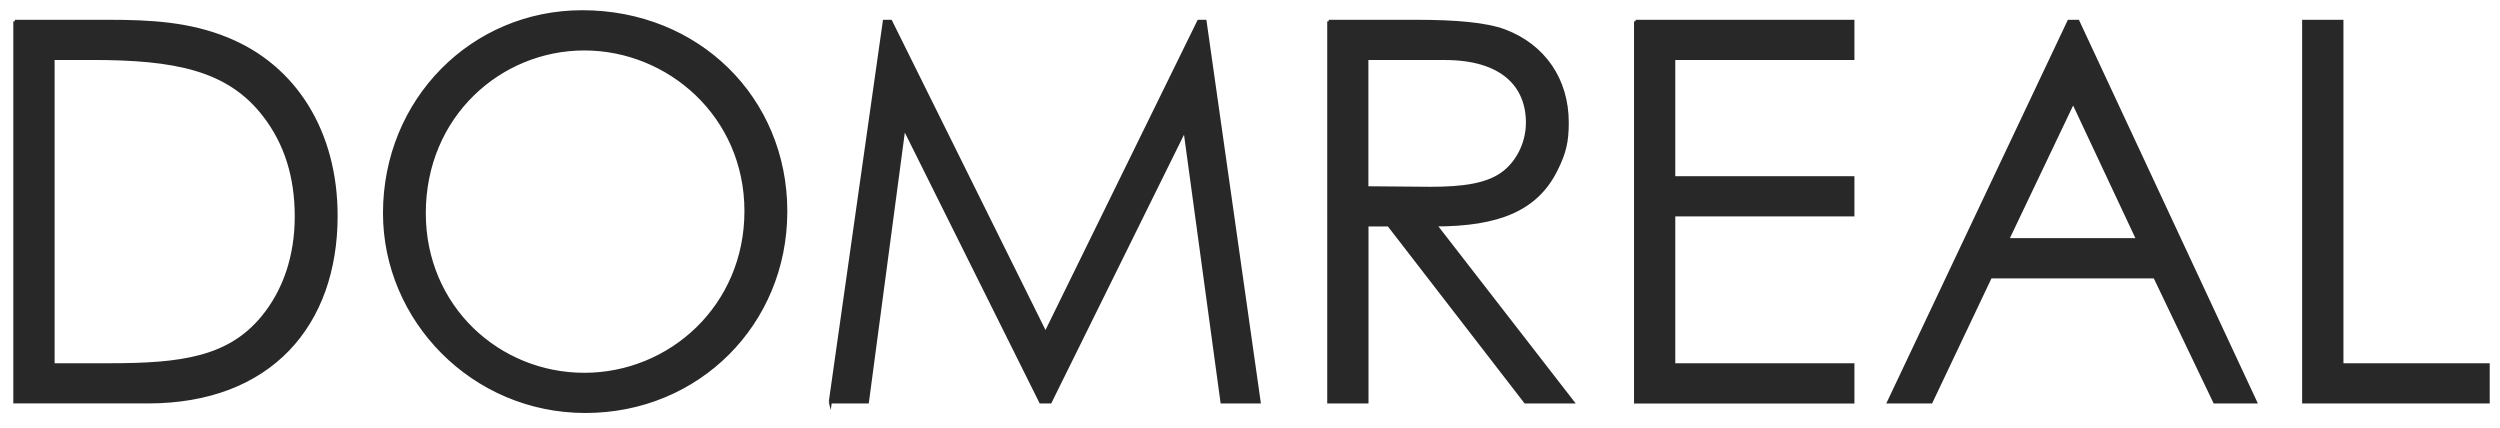 <svg xmlns="http://www.w3.org/2000/svg" width="152" height="26" fill="none"><path fill="#282828" stroke="#282828" stroke-miterlimit="10" stroke-width=".189" d="M.903 1.298h5.705c2.546 0 4.898.129 7.186 1.062 4.156 1.676 6.639 5.671 6.639 10.764 0 6.607-3.995 11.31-11.439 11.31H.904V1.298zM6.64 22.18c4.382 0 7.283-.387 9.345-2.902 1.32-1.612 2.03-3.706 2.03-6.123 0-2.417-.644-4.448-1.933-6.123-2.19-2.867-5.478-3.48-10.505-3.48H3.226V22.18h3.417-.003zm41.133-9.315c0 6.8-5.318 12.15-12.18 12.15-6.863 0-12.213-5.577-12.213-12.053C23.38 6.067 28.727.716 35.4.716c7.026 0 12.376 5.252 12.376 12.15h-.003zm-21.979.098c0 5.705 4.511 9.797 9.733 9.797 5.22 0 9.829-4.124 9.829-9.926 0-5.803-4.706-9.861-9.83-9.861-5.123 0-9.732 4.06-9.732 9.99zm24.689 11.473 3.285-23.138h.386l9.412 18.98 9.313-18.98h.387l3.288 23.139h-2.257L72.04 7.873l-8.185 16.563h-.582L54.96 7.744l-2.222 16.691H50.48h.003zM80.784 1.298h5.319c2.417 0 4.253.16 5.381.581 2.386.902 3.803 2.965 3.803 5.577 0 1.16-.16 1.835-.675 2.866-1.192 2.418-3.512 3.351-7.347 3.351l8.346 10.763h-2.867L84.43 13.673h-1.32v10.763h-2.32V1.298h-.006zm2.32 2.257v7.864c1.289 0 2.609.032 3.835.032 1.999 0 3.546-.192 4.545-1 .836-.676 1.386-1.804 1.386-2.995 0-2.257-1.546-3.901-5.026-3.901h-4.74zm16.34-2.257h13.211v2.257h-10.892v7.252h10.892v2.256h-10.892v9.12h10.892v2.256H99.444V1.298zm26.893 0 10.794 23.138h-2.48l-3.64-7.604h-9.99l-3.609 7.604h-2.577l10.952-23.138h.55zm-.29 4.897-3.995 8.378h7.928l-3.933-8.378zm14.02-4.897h2.32V22.18h8.893v2.256h-11.216V1.298h.003z"/></svg>